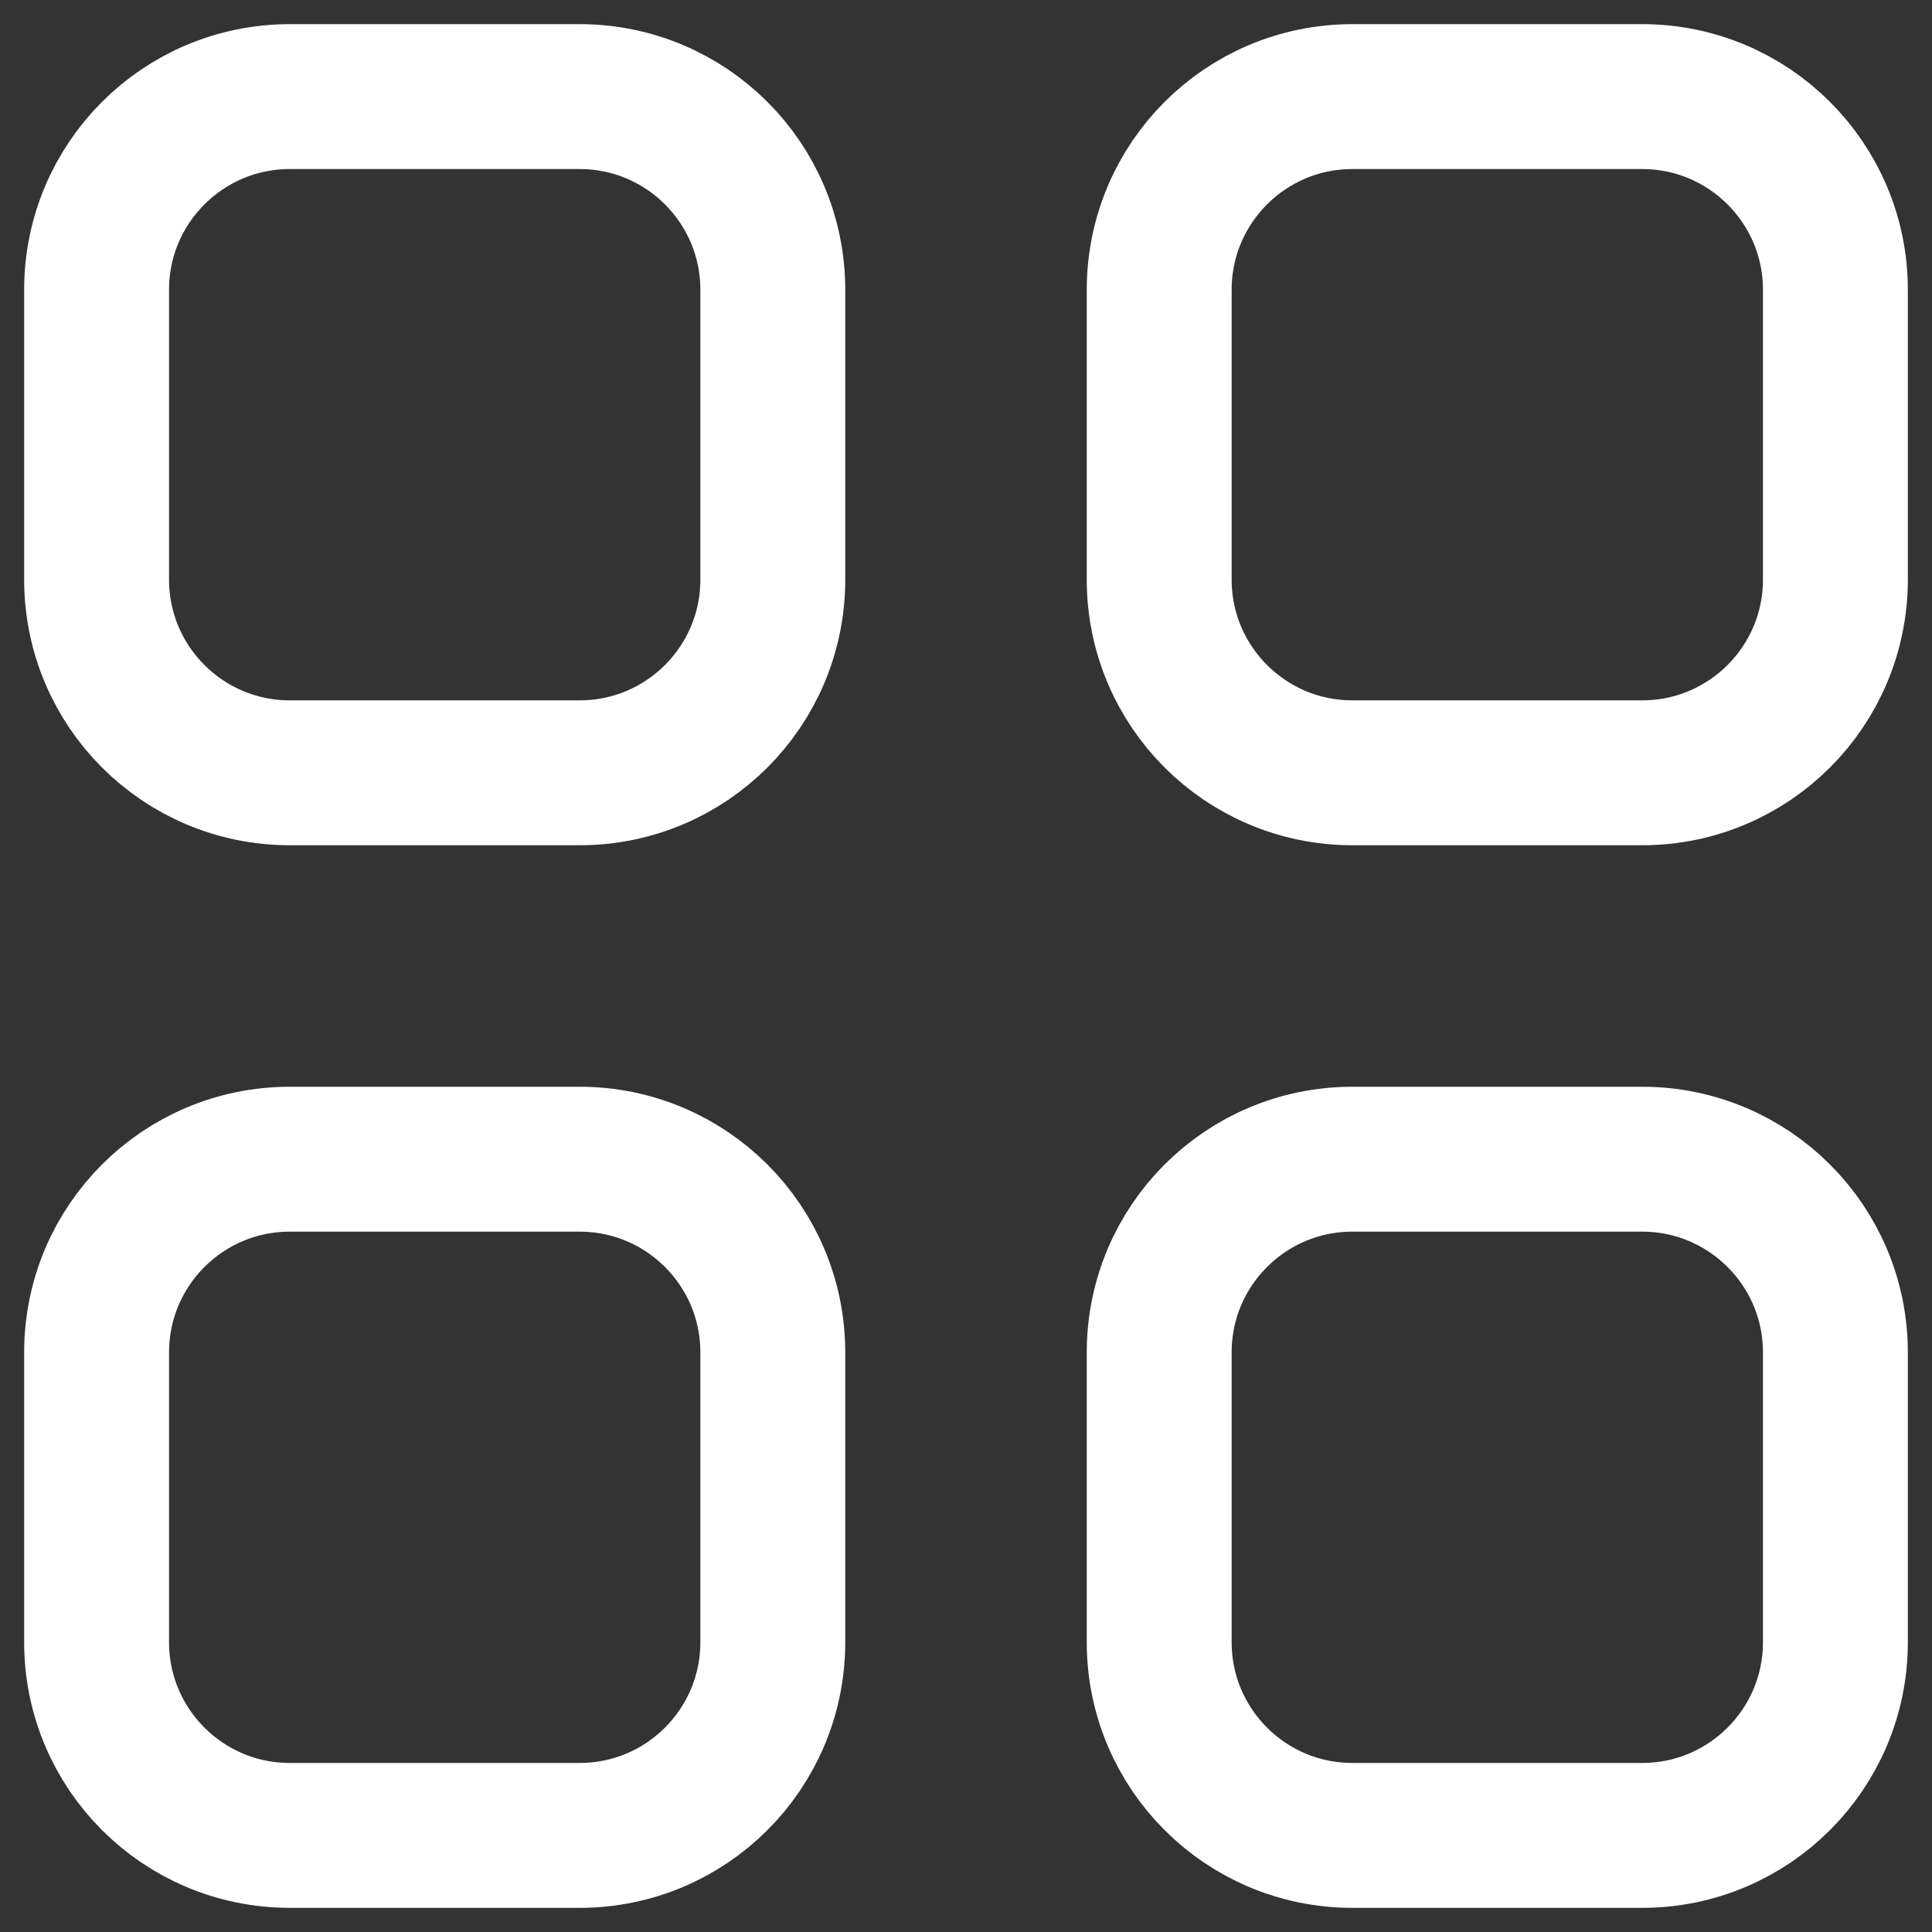 <svg width="20" height="20" viewBox="0 0 20 20" fill="none" xmlns="http://www.w3.org/2000/svg">
<rect x="0" y="0" width="20" height="20" fill="#333333" stroke="none"/>
<path d="M1 3C1 1.895 1.895 1 3 1H6C7.105 1 8 1.895 8 3V6C8 7.105 7.105 8 6 8H3C1.895 8 1 7.105 1 6V3Z" stroke="white" stroke-width="1.5"/>
<path d="M1 14C1 12.895 1.895 12 3 12H6C7.105 12 8 12.895 8 14V17C8 18.105 7.105 19 6 19H3C1.895 19 1 18.105 1 17V14Z" stroke="white" stroke-width="1.5"/>
<path d="M12 14C12 12.895 12.895 12 14 12H17C18.104 12 19 12.895 19 14V17C19 18.105 18.104 19 17 19H14C12.895 19 12 18.105 12 17V14Z" stroke="white" stroke-width="1.5"/>
<path d="M12 3C12 1.895 12.895 1 14 1H17C18.104 1 19 1.895 19 3V6C19 7.105 18.104 8 17 8H14C12.895 8 12 7.105 12 6V3Z" stroke="white" stroke-width="1.5"/>
</svg>
